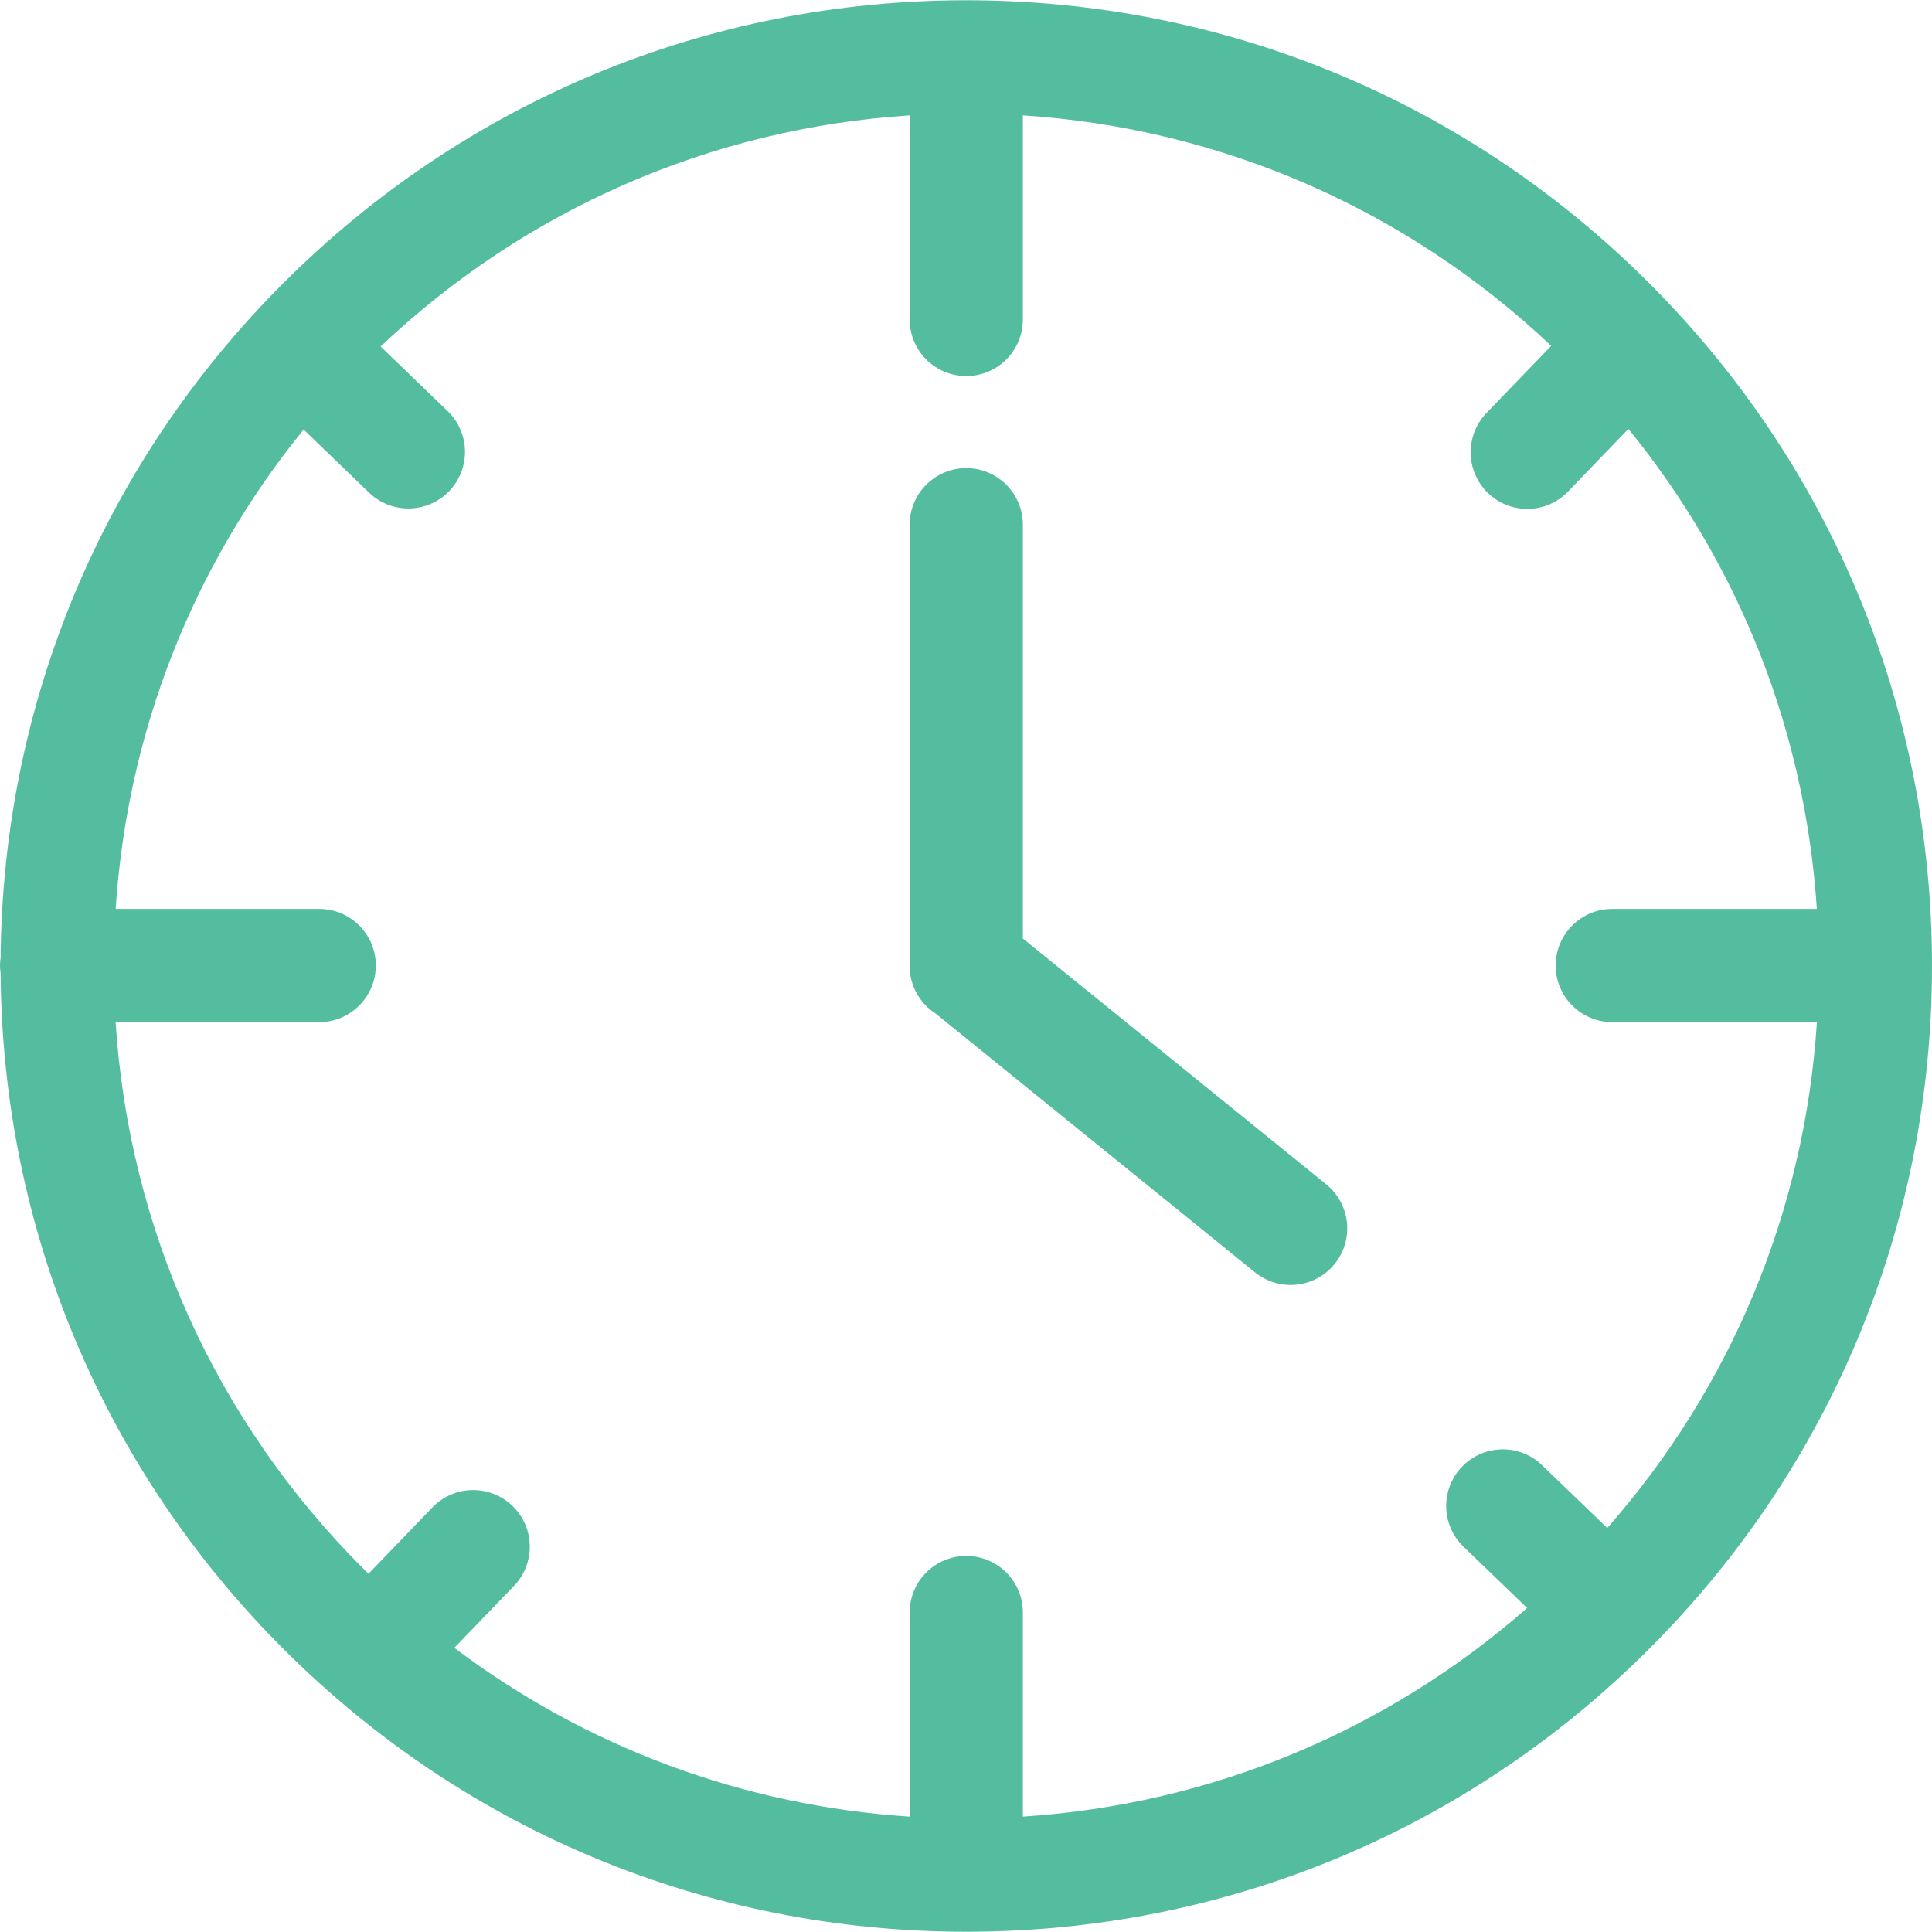 <svg width="60" height="60" viewBox="0 0 60 60" fill="none" xmlns="http://www.w3.org/2000/svg">
<g clip-path="url(#clip0_176_682)">
<path d="M51.215 8.792C45.551 3.128 38.019 0.008 30.008 0.008C21.997 0.008 14.465 3.128 8.8 8.792C3.197 14.396 0.086 21.826 0.019 29.74C0.008 29.82 0 29.902 0 29.985C0 30.067 0.008 30.148 0.019 30.227C0.077 38.153 3.189 45.596 8.8 51.208C14.465 56.872 21.997 59.992 30.008 59.992C38.019 59.992 45.551 56.872 51.215 51.208C56.88 45.543 60 38.011 60 30C60 21.989 56.88 14.457 51.215 8.792ZM49.915 47.453L47.89 45.503C47.191 44.829 46.078 44.85 45.404 45.55C44.731 46.249 44.752 47.362 45.451 48.035L47.427 49.938C43.041 53.781 37.586 56.038 31.766 56.417V50.079C31.766 49.108 30.979 48.321 30.008 48.321C29.037 48.321 28.25 49.108 28.25 50.079V56.417C23.085 56.08 18.208 54.265 14.11 51.175L15.961 49.253C16.635 48.554 16.614 47.441 15.915 46.767C15.215 46.094 14.102 46.115 13.429 46.814L11.444 48.874C11.392 48.823 11.339 48.773 11.287 48.721C6.699 44.134 4.005 38.159 3.59 31.743H9.913C10.884 31.743 11.671 30.956 11.671 29.985C11.671 29.014 10.884 28.227 9.913 28.227H3.592C3.952 22.744 5.979 17.585 9.429 13.34L11.463 15.3C11.804 15.628 12.243 15.791 12.682 15.791C13.143 15.791 13.604 15.611 13.949 15.253C14.623 14.553 14.602 13.441 13.902 12.767L11.82 10.761C16.329 6.492 22.085 3.985 28.25 3.583V9.921C28.25 10.892 29.037 11.679 30.008 11.679C30.979 11.679 31.766 10.892 31.766 9.921V3.583C37.92 3.984 43.668 6.485 48.174 10.741L46.164 12.826C45.491 13.526 45.512 14.639 46.211 15.312C46.552 15.641 46.992 15.804 47.431 15.804C47.892 15.804 48.352 15.624 48.697 15.266L50.571 13.32C54.031 17.569 56.063 22.735 56.424 28.227H50.071C49.1 28.227 48.313 29.014 48.313 29.985C48.313 30.956 49.1 31.743 50.071 31.743H56.426C56.049 37.584 53.78 43.058 49.915 47.453Z" fill="#55BD9F"/>
<path d="M41.188 36.781L31.766 29.147V16.296C31.766 15.325 30.979 14.538 30.008 14.538C29.037 14.538 28.25 15.325 28.25 16.296V30C28.25 30.621 28.573 31.165 29.058 31.478L38.975 39.514C39.3 39.777 39.692 39.906 40.081 39.906C40.593 39.906 41.1 39.683 41.448 39.254C42.059 38.5 41.943 37.393 41.188 36.781Z" fill="#55BD9F"/>
</g>
<defs>
<clipPath id="clip0_176_682">
<rect width="60" height="60" fill="white"/>
</clipPath>
</defs>
</svg>
